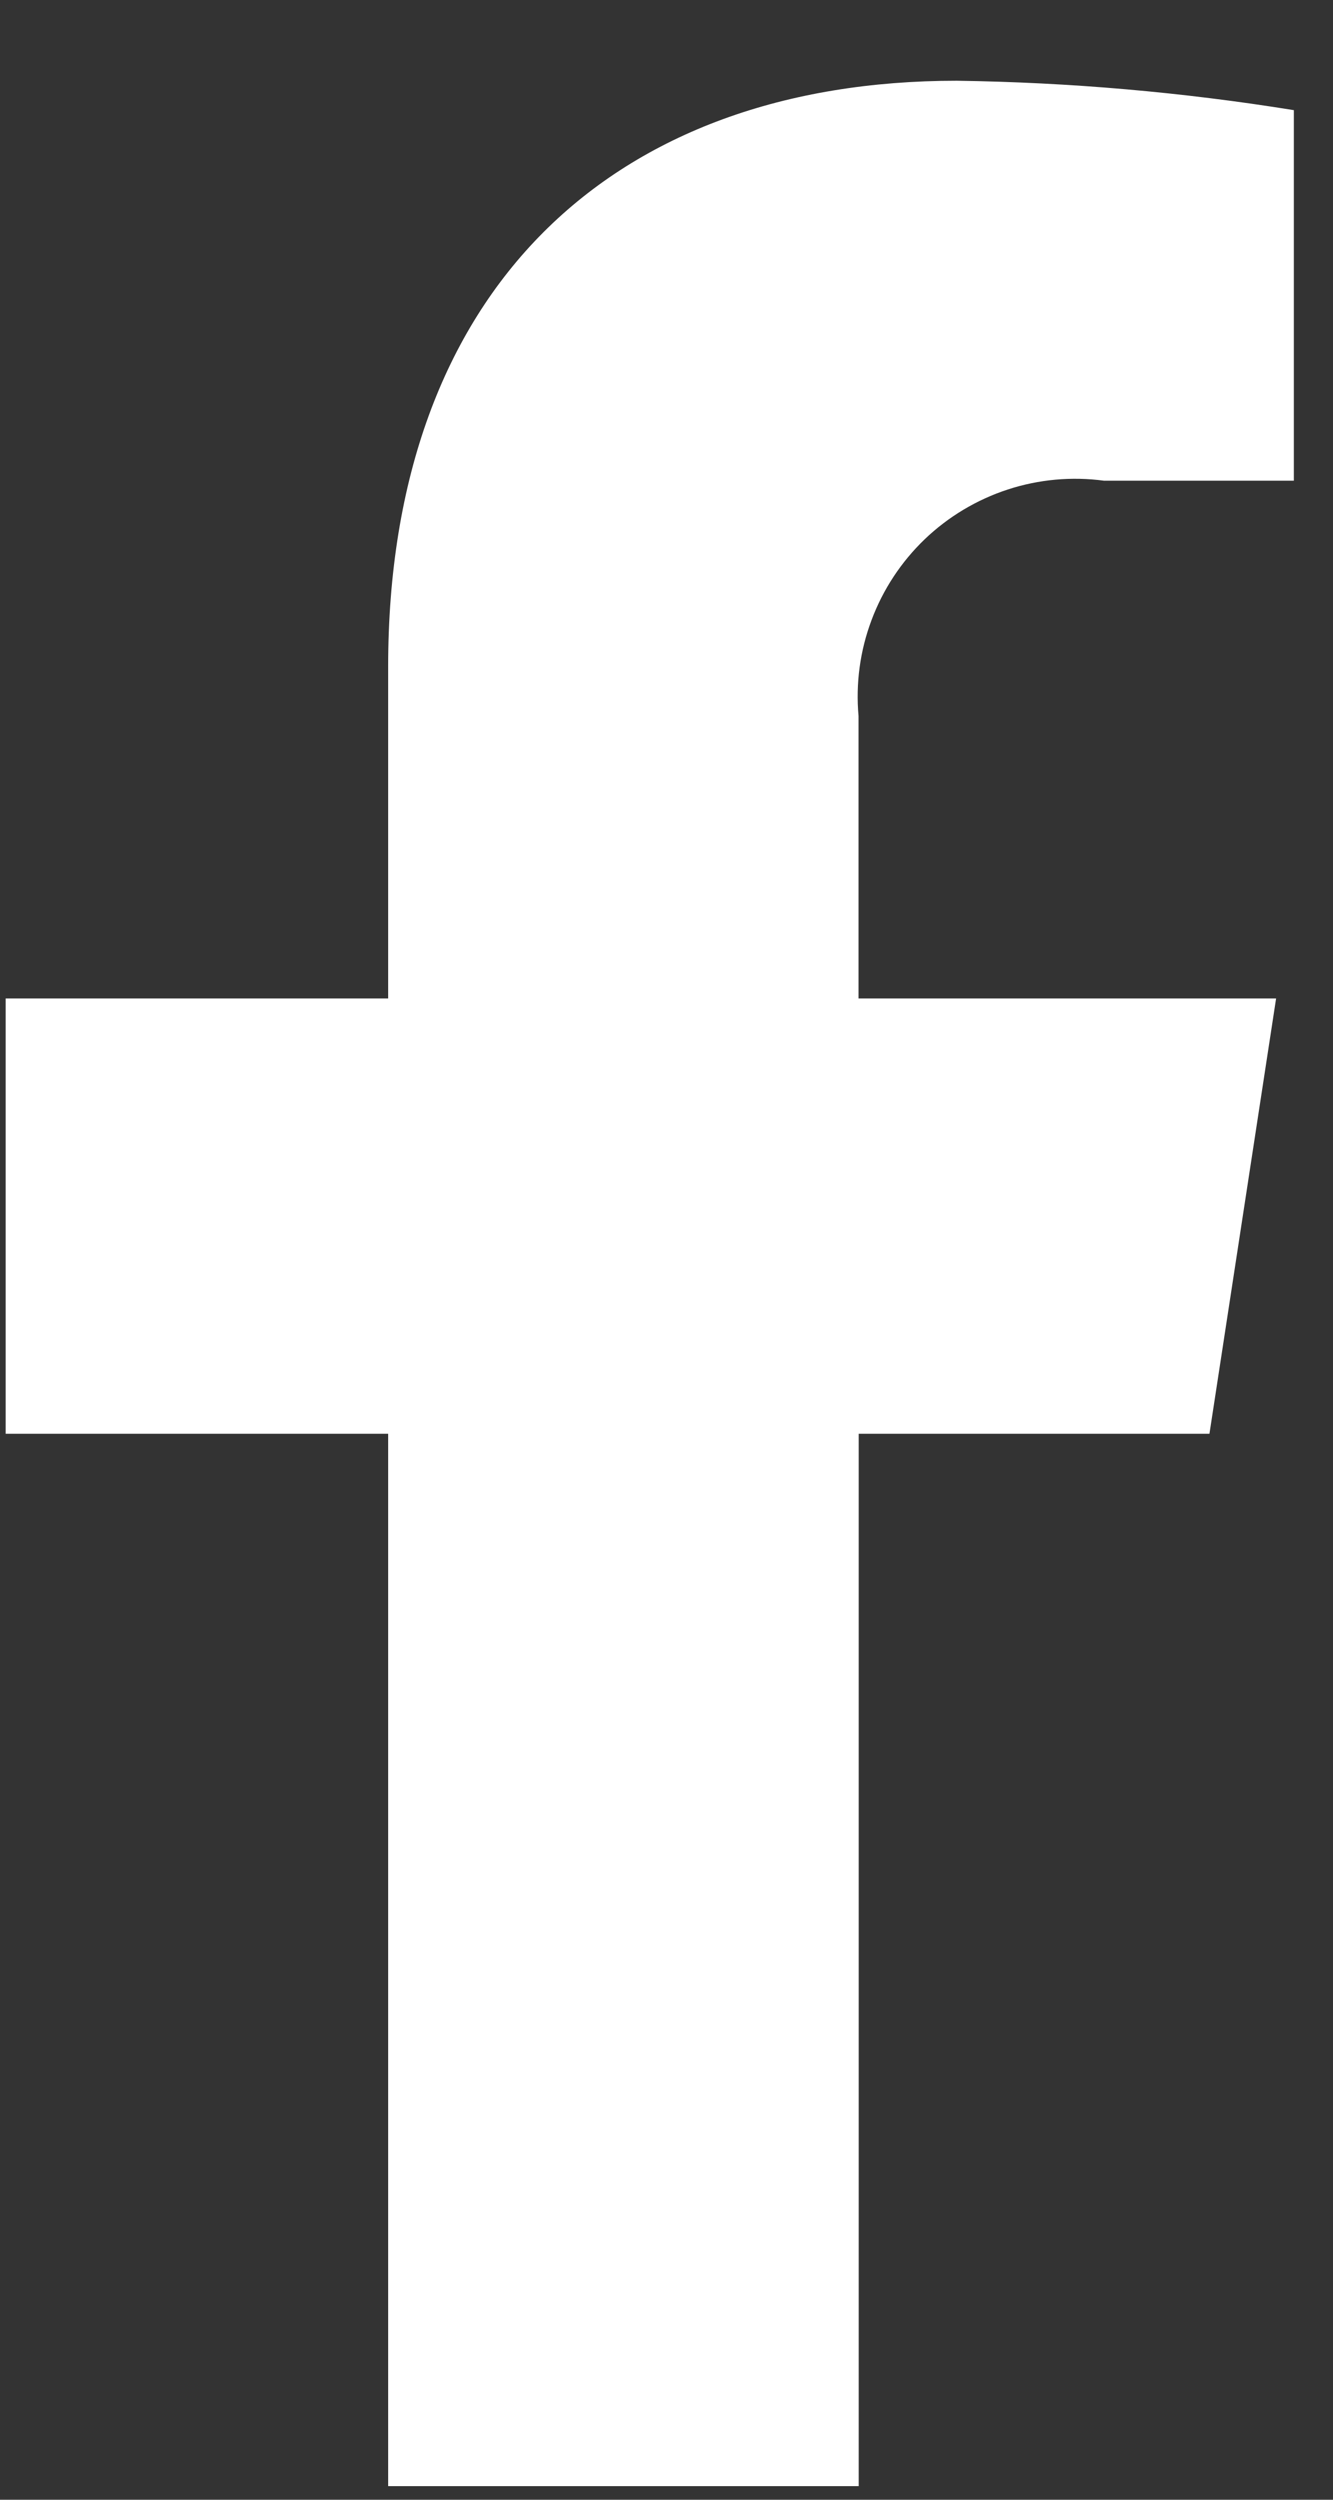 <svg width="16" height="30" viewBox="0 0 16 30" fill="none" xmlns="http://www.w3.org/2000/svg">
<rect x="0" y="0" width="16" height="30" fill="#333333" stroke="none"/>
<path d="M14.517 17.207L15.317 11.983H10.305V8.593C10.27 8.202 10.323 7.809 10.461 7.442C10.598 7.075 10.816 6.744 11.099 6.472C11.382 6.201 11.723 5.997 12.095 5.875C12.468 5.753 12.863 5.717 13.251 5.769H15.53V1.322C14.192 1.106 12.84 0.988 11.484 0.969C7.359 0.969 4.659 3.469 4.659 8.001V11.983H0.068V17.207H4.659V29.837H10.307V17.207H14.517Z" fill="white"/>
</svg>
